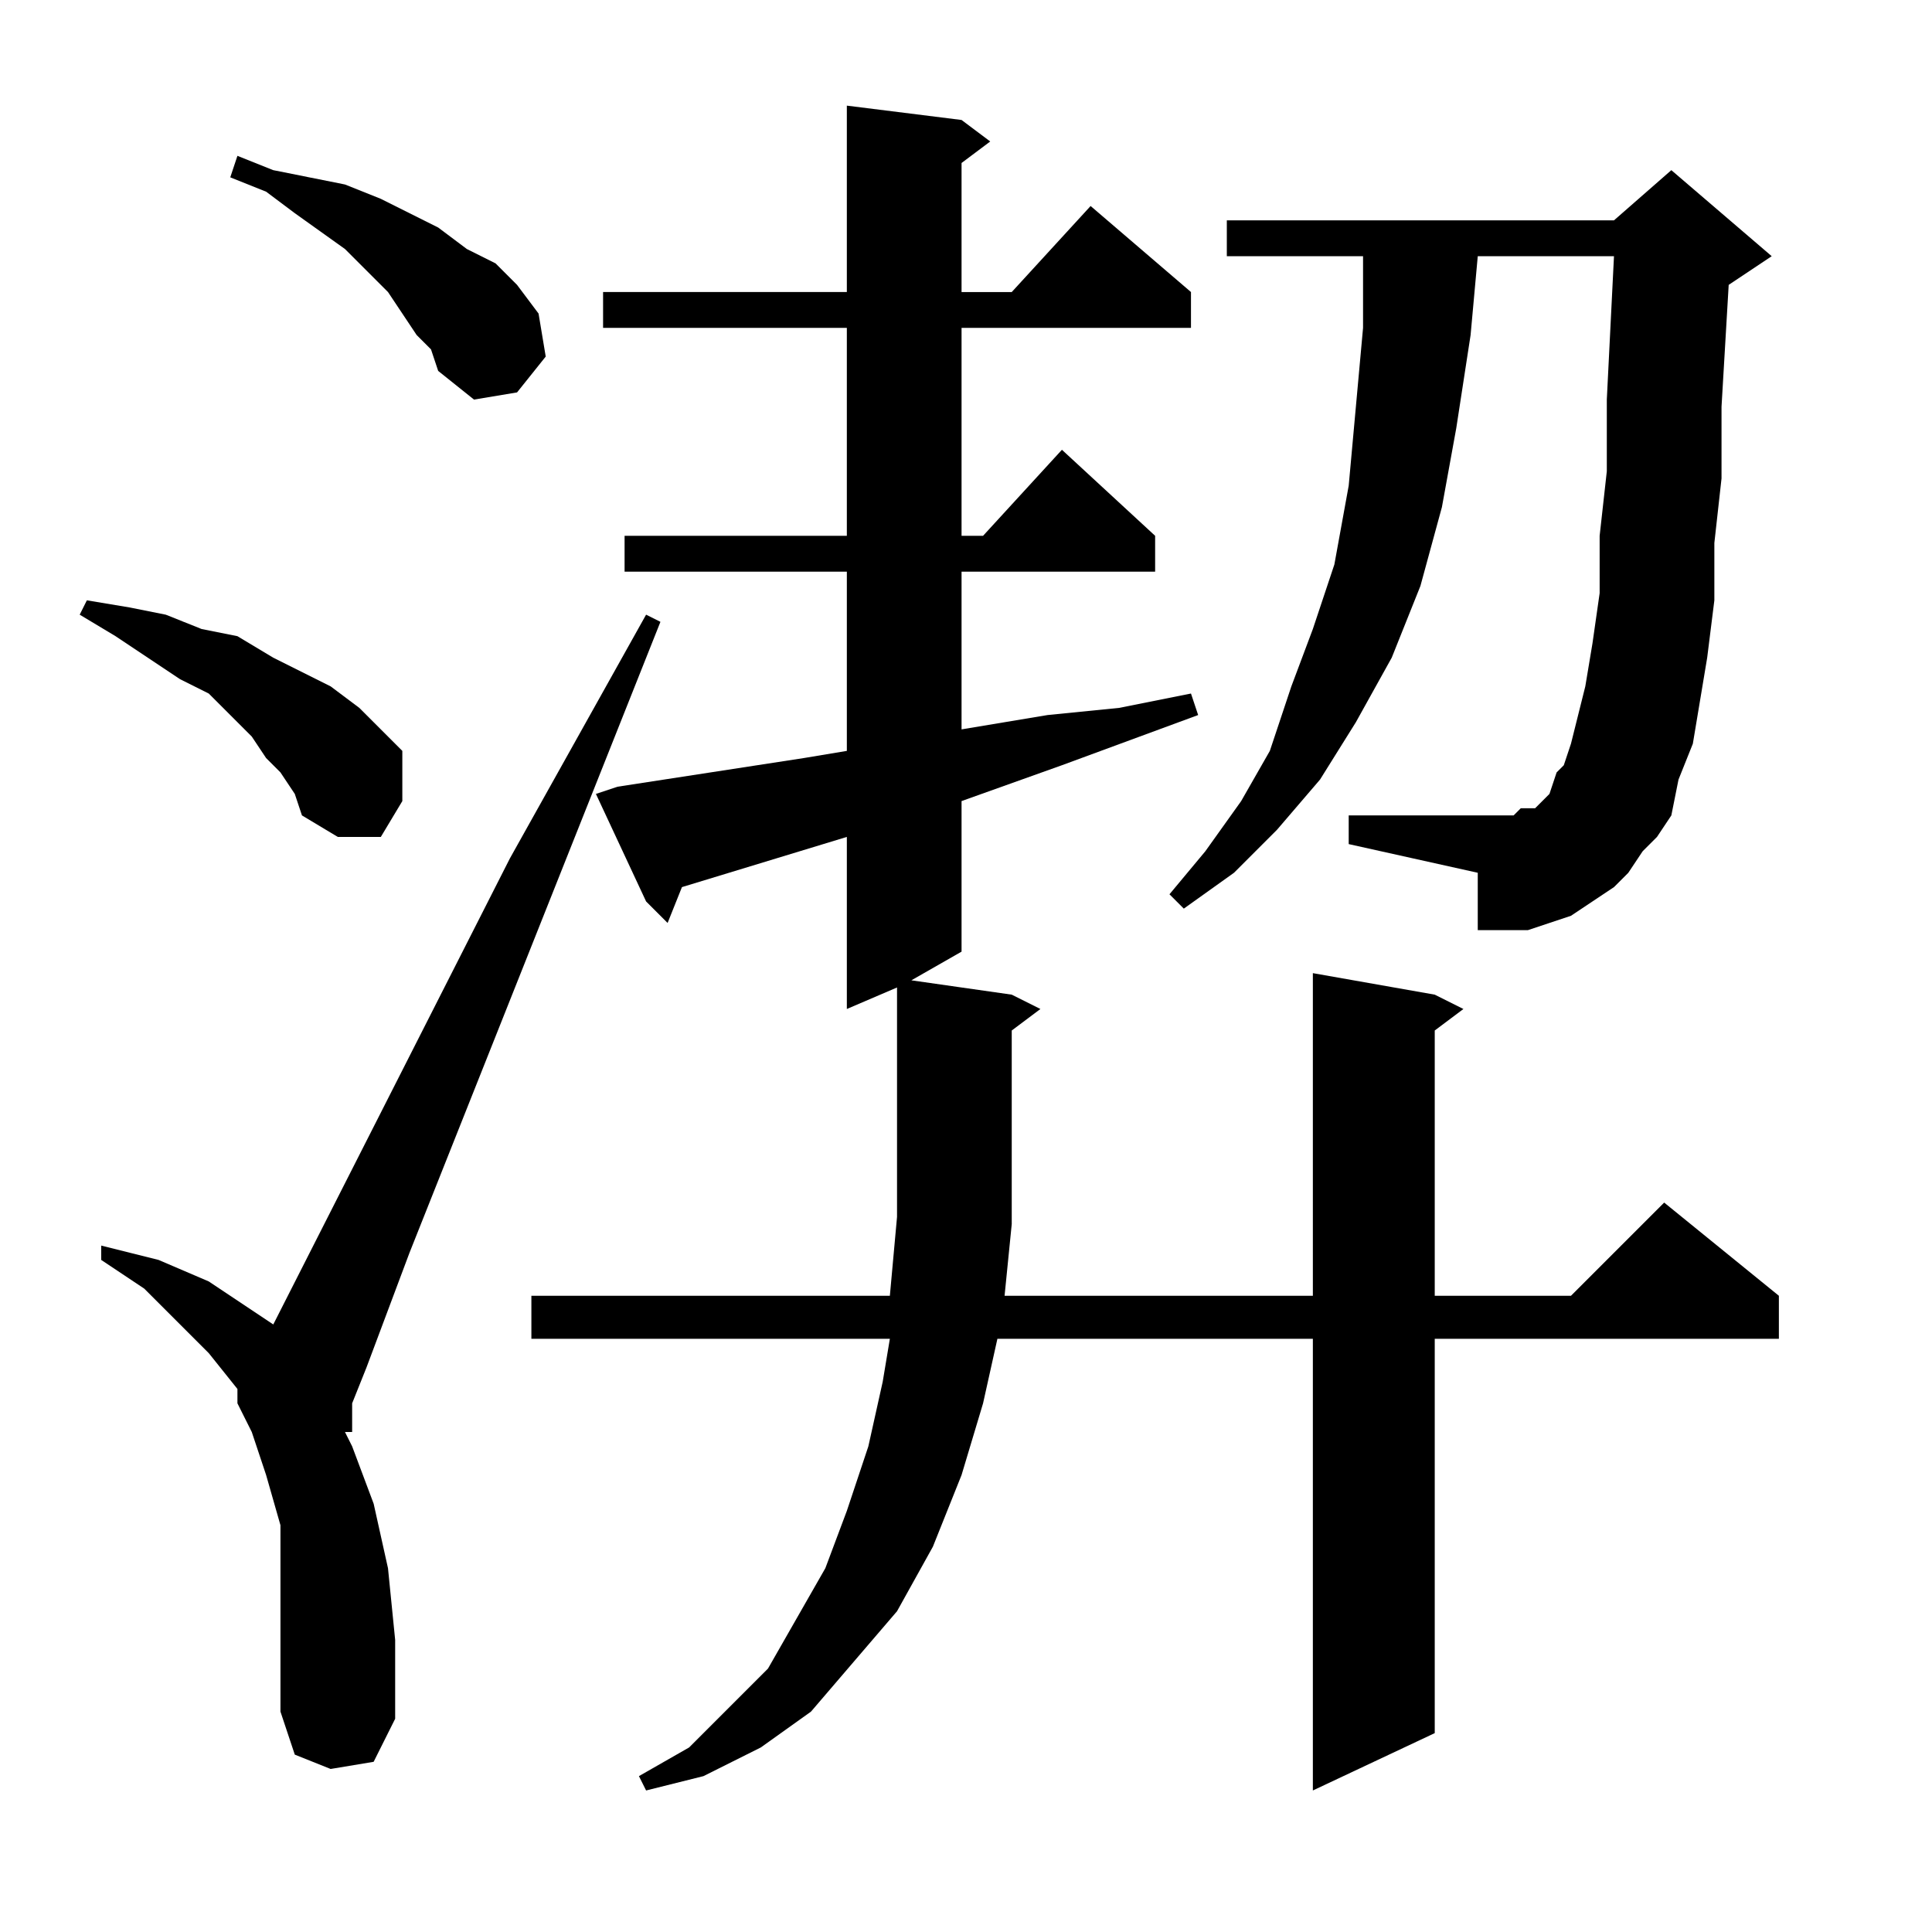 <?xml version="1.0" encoding="utf-8"?>
<!-- Generator: Adobe Illustrator 16.0.0, SVG Export Plug-In . SVG Version: 6.00 Build 0)  -->
<!DOCTYPE svg PUBLIC "-//W3C//DTD SVG 1.1//EN" "http://www.w3.org/Graphics/SVG/1.1/DTD/svg11.dtd">
<svg version="1.1" id="图层_1" xmlns="http://www.w3.org/2000/svg" xmlns:xlink="http://www.w3.org/1999/xlink" x="0px" y="0px"
	 width="1000px" height="1000px" viewBox="0 0 1000 1000" enable-background="new 0 0 1000 1000" xml:space="preserve">
<path d="M145.16,399.793l-7.422-7.422l-7.422-11.133l-22.266-22.266l-14.844-7.422l-33.398-22.266l-18.555-11.133l3.711-7.422
	l22.266,3.711l18.555,3.711l18.555,7.422l18.555,3.711l18.555,11.133l14.844,7.422l14.844,7.422l14.844,11.133l11.133,11.133
	l11.133,11.133v25.977l-11.133,18.555h-22.266l-18.555-11.133l-3.711-11.133L145.16,399.793z M171.137,915.613l-18.555-7.422
	l-7.422-22.266v-37.109v-29.688v-29.688l-7.422-25.977l-7.422-22.266l-7.422-14.844v-3.711v-3.711l-14.844-18.555l-14.844-14.844
	L74.652,666.98l-22.266-14.844v-7.422l29.688,7.422l25.977,11.133l22.266,14.844l11.133,7.422L263.91,444.324l70.508-126.172
	l7.422,3.711L211.957,648.426l-22.266,59.375l-7.422,18.555v14.844h-3.711l3.711,7.422l11.133,29.688l7.422,33.398l3.711,37.109
	v40.82l-11.133,22.266L171.137,915.613z M215.668,173.426l-14.844-22.266l-22.266-22.266l-25.977-18.555l-14.844-11.133
	l-18.555-7.422l3.711-11.133l18.555,7.422l18.555,3.711l18.555,3.711l18.555,7.422l14.844,7.422l14.844,7.422l14.844,11.133
	l14.844,7.422l11.133,11.133l11.133,14.844l3.711,22.266l-14.844,18.555l-22.266,3.711l-18.555-14.844l-3.711-11.133
	L215.668,173.426z M519.965,670.691h159.57V503.699l63.086,11.133l14.844,7.422l-14.844,11.133v137.305h70.508l48.242-48.242
	l59.375,48.242v22.266H742.621v204.102l-63.086,29.688V692.957H516.254l-7.422,33.398l-11.133,37.109l-14.844,37.109l-18.555,33.398
	l-22.266,25.977l-22.266,25.977l-25.977,18.555l-29.688,14.844l-29.688,7.422l-3.711-7.422l25.977-14.844l22.266-22.266
	l18.555-18.555l14.844-25.977l14.844-25.977l11.133-29.688l11.133-33.398l7.422-33.398l3.711-22.266H275.043v-22.266H460.59
	l3.711-40.82v-118.75l-25.977,11.133v-89.063l-85.352,25.977l-7.422,18.555l-11.133-11.133l-25.977-55.664l11.133-3.711
	l96.484-14.844l22.266-3.711v-92.773H323.285v-18.555h115.039V169.715H312.152V151.16h126.172V54.676l59.375,7.422l14.844,11.133
	l-14.844,11.133v66.797h25.977l40.82-44.531l51.953,44.531v18.555h-118.75v107.617h11.133l40.82-44.531l48.242,44.531v18.555
	H497.699v81.641l44.531-7.422l37.109-3.711l37.109-7.422l3.711,11.133l-70.508,25.977l-51.953,18.555v77.93l-25.977,14.844
	l51.953,7.422l14.844,7.422l-14.844,11.133v100.195L519.965,670.691z M850.238,440.613l-7.422,11.133l-7.422,7.422l-11.133,7.422
	l-11.133,7.422l-11.133,3.711l-11.133,3.711H779.73h-14.844v-29.688l-66.797-14.844v-14.844h66.797h7.422h11.133l3.711-3.711h7.422
	l3.711-3.711l3.711-3.711l3.711-11.133l3.711-3.711l3.711-11.133l7.422-29.688l3.711-22.266l3.711-25.977v-29.688l3.711-33.398
	v-37.109l3.711-74.219h-70.508l-3.711,40.82l-7.422,48.242l-7.422,40.82l-11.133,40.82l-14.844,37.109l-18.555,33.398
	l-18.555,29.688L660.98,429.48l-22.266,22.266l-25.977,18.555l-7.422-7.422l18.555-22.266l18.555-25.977l14.844-25.977
	l11.133-33.398l11.133-29.688l11.133-33.398l7.422-40.82l3.711-40.82l3.711-40.82v-37.109h-70.508v-18.555h200.391l29.688-25.977
	l51.953,44.531l-22.266,14.844l-3.711,63.086v37.109l-3.711,33.398v29.688l-3.711,29.688l-3.711,22.266l-3.711,22.266l-7.422,18.555
	l-3.711,18.555l-7.422,11.133L850.238,440.613z"/>
</svg>

